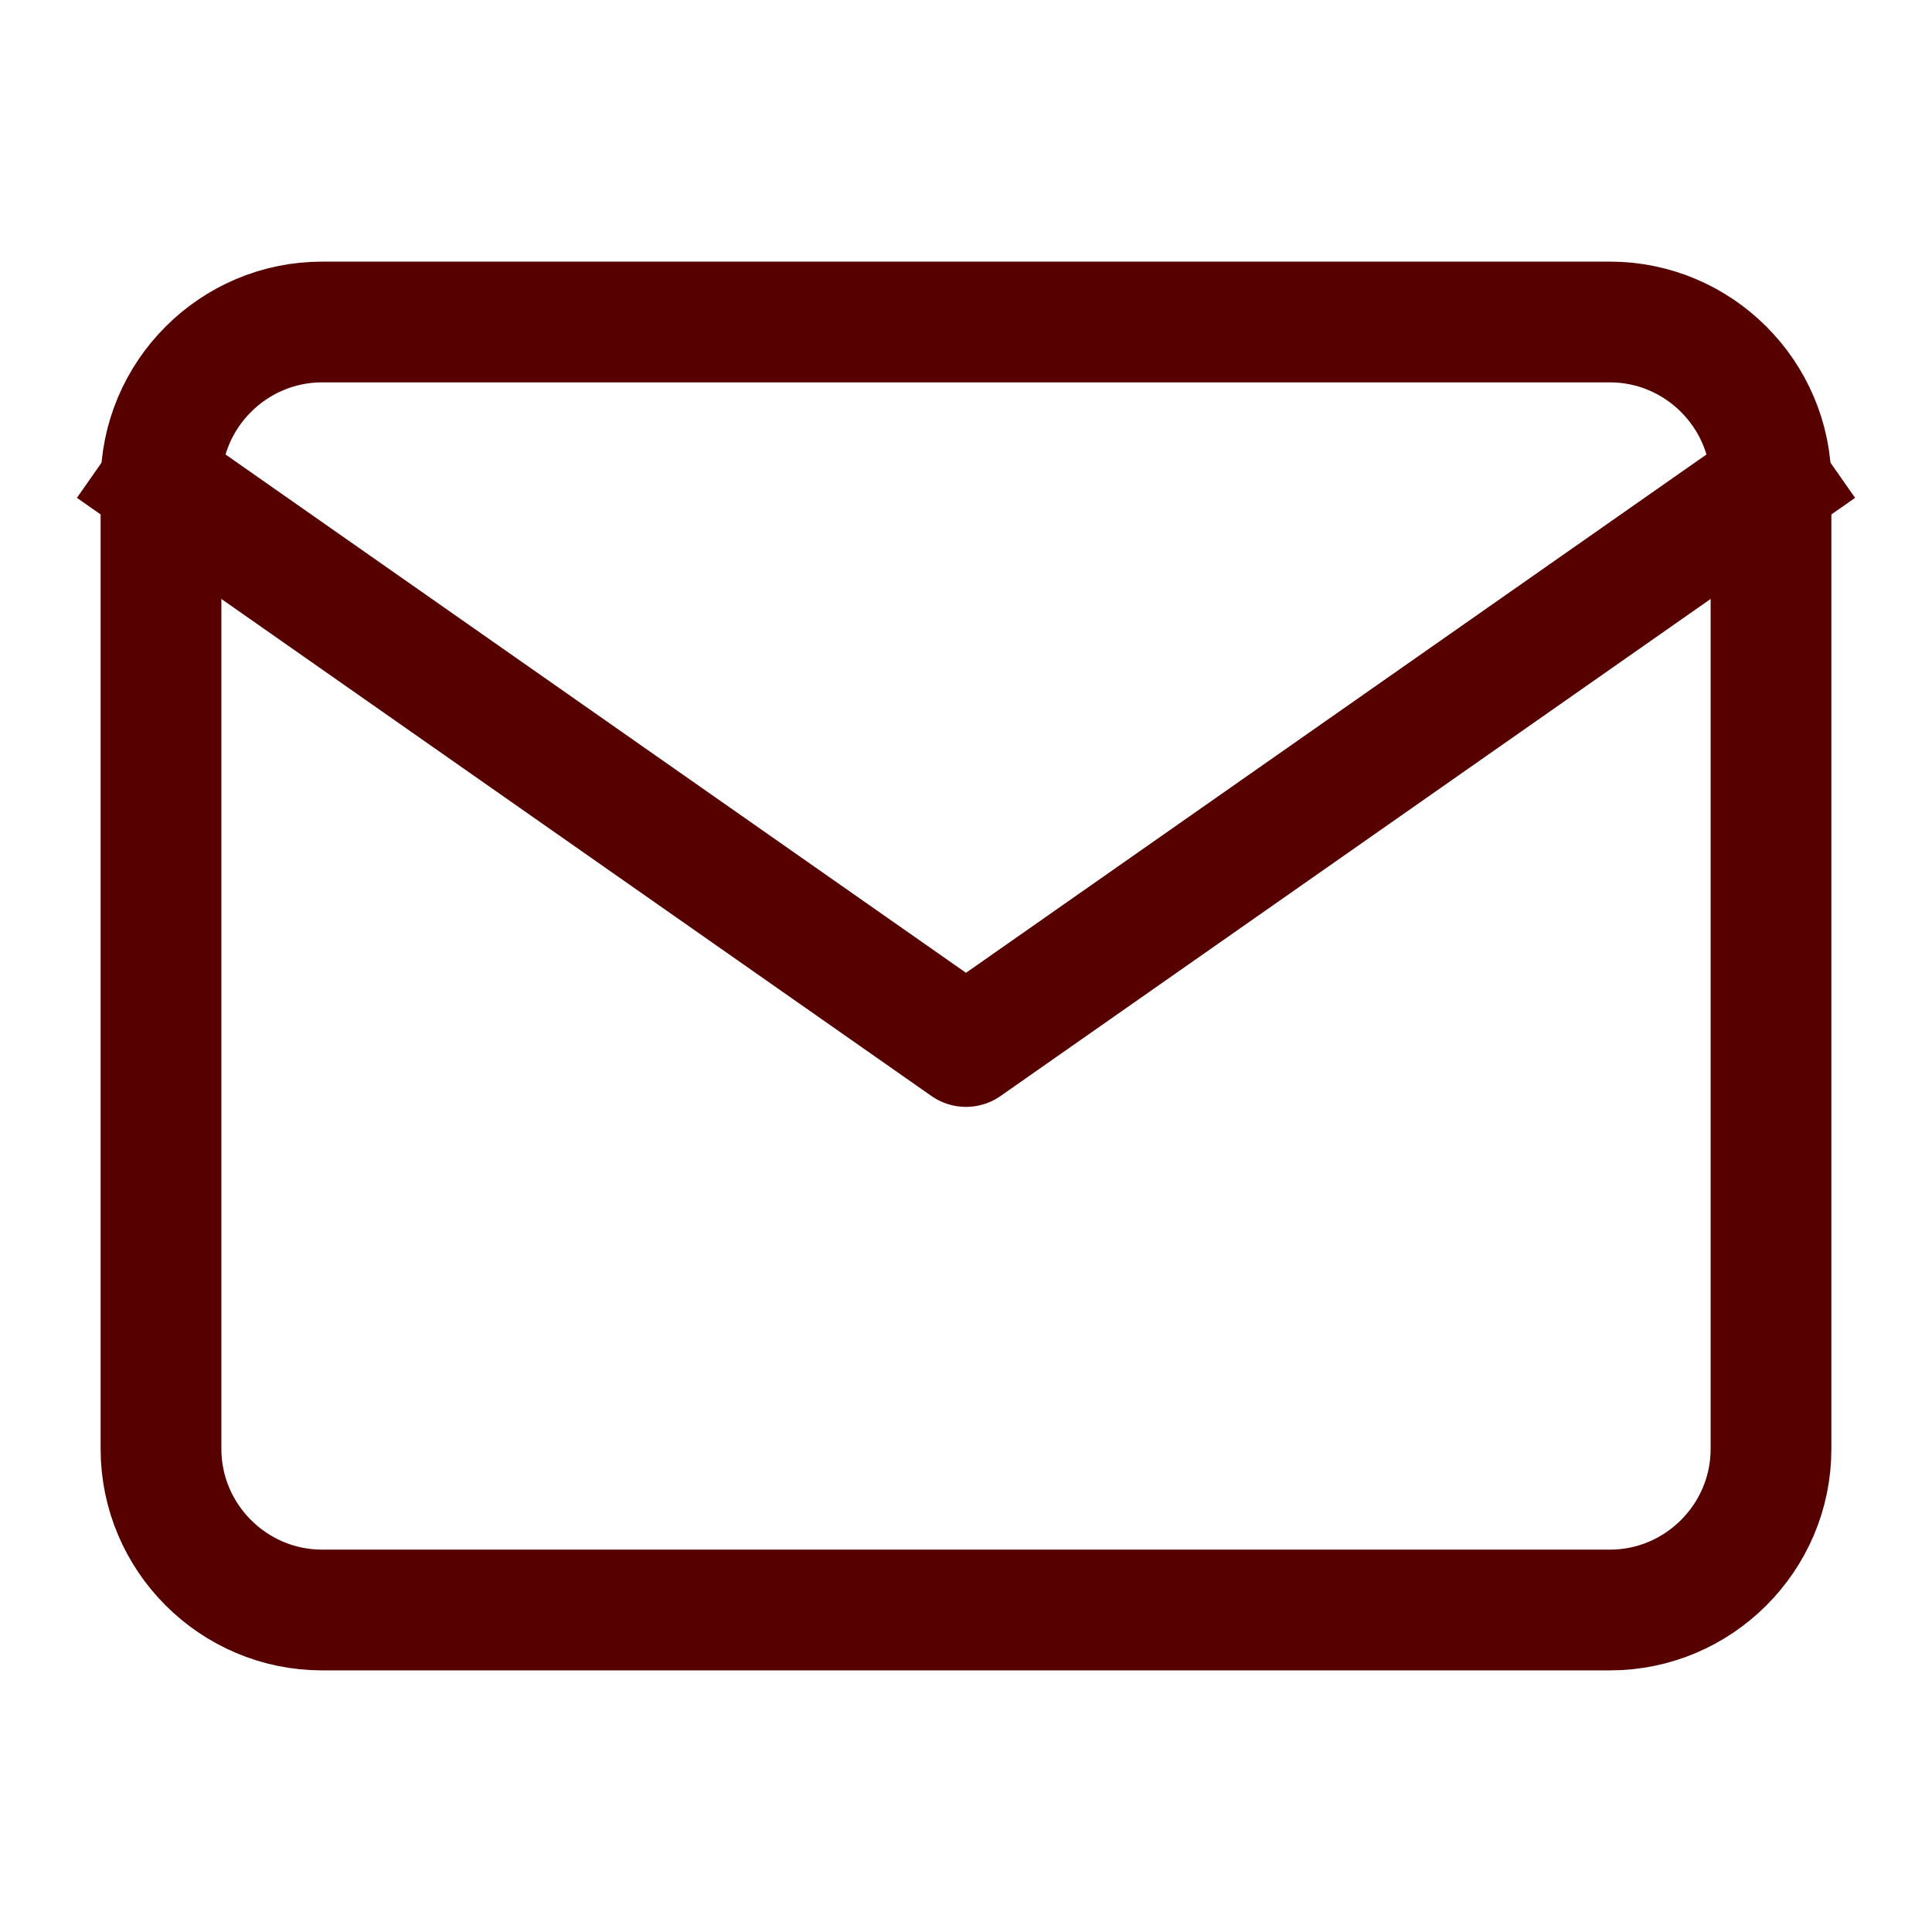 <svg xmlns="http://www.w3.org/2000/svg" width="24" height="24" fill="none">
	<path stroke="#560000" stroke-linecap="square" stroke-linejoin="round" stroke-width="1.5" d="M4 4h16c1.1 0 2 .9 2 2v12c0 1.1-.9 2-2 2H4c-1.1 0-2-.9-2-2V6c0-1.1.9-2 2-2Z"/>
	<path stroke="#560000" stroke-linecap="square" stroke-linejoin="round" stroke-width="1.5" d="m22 6-10 7L2 6"/>
</svg>